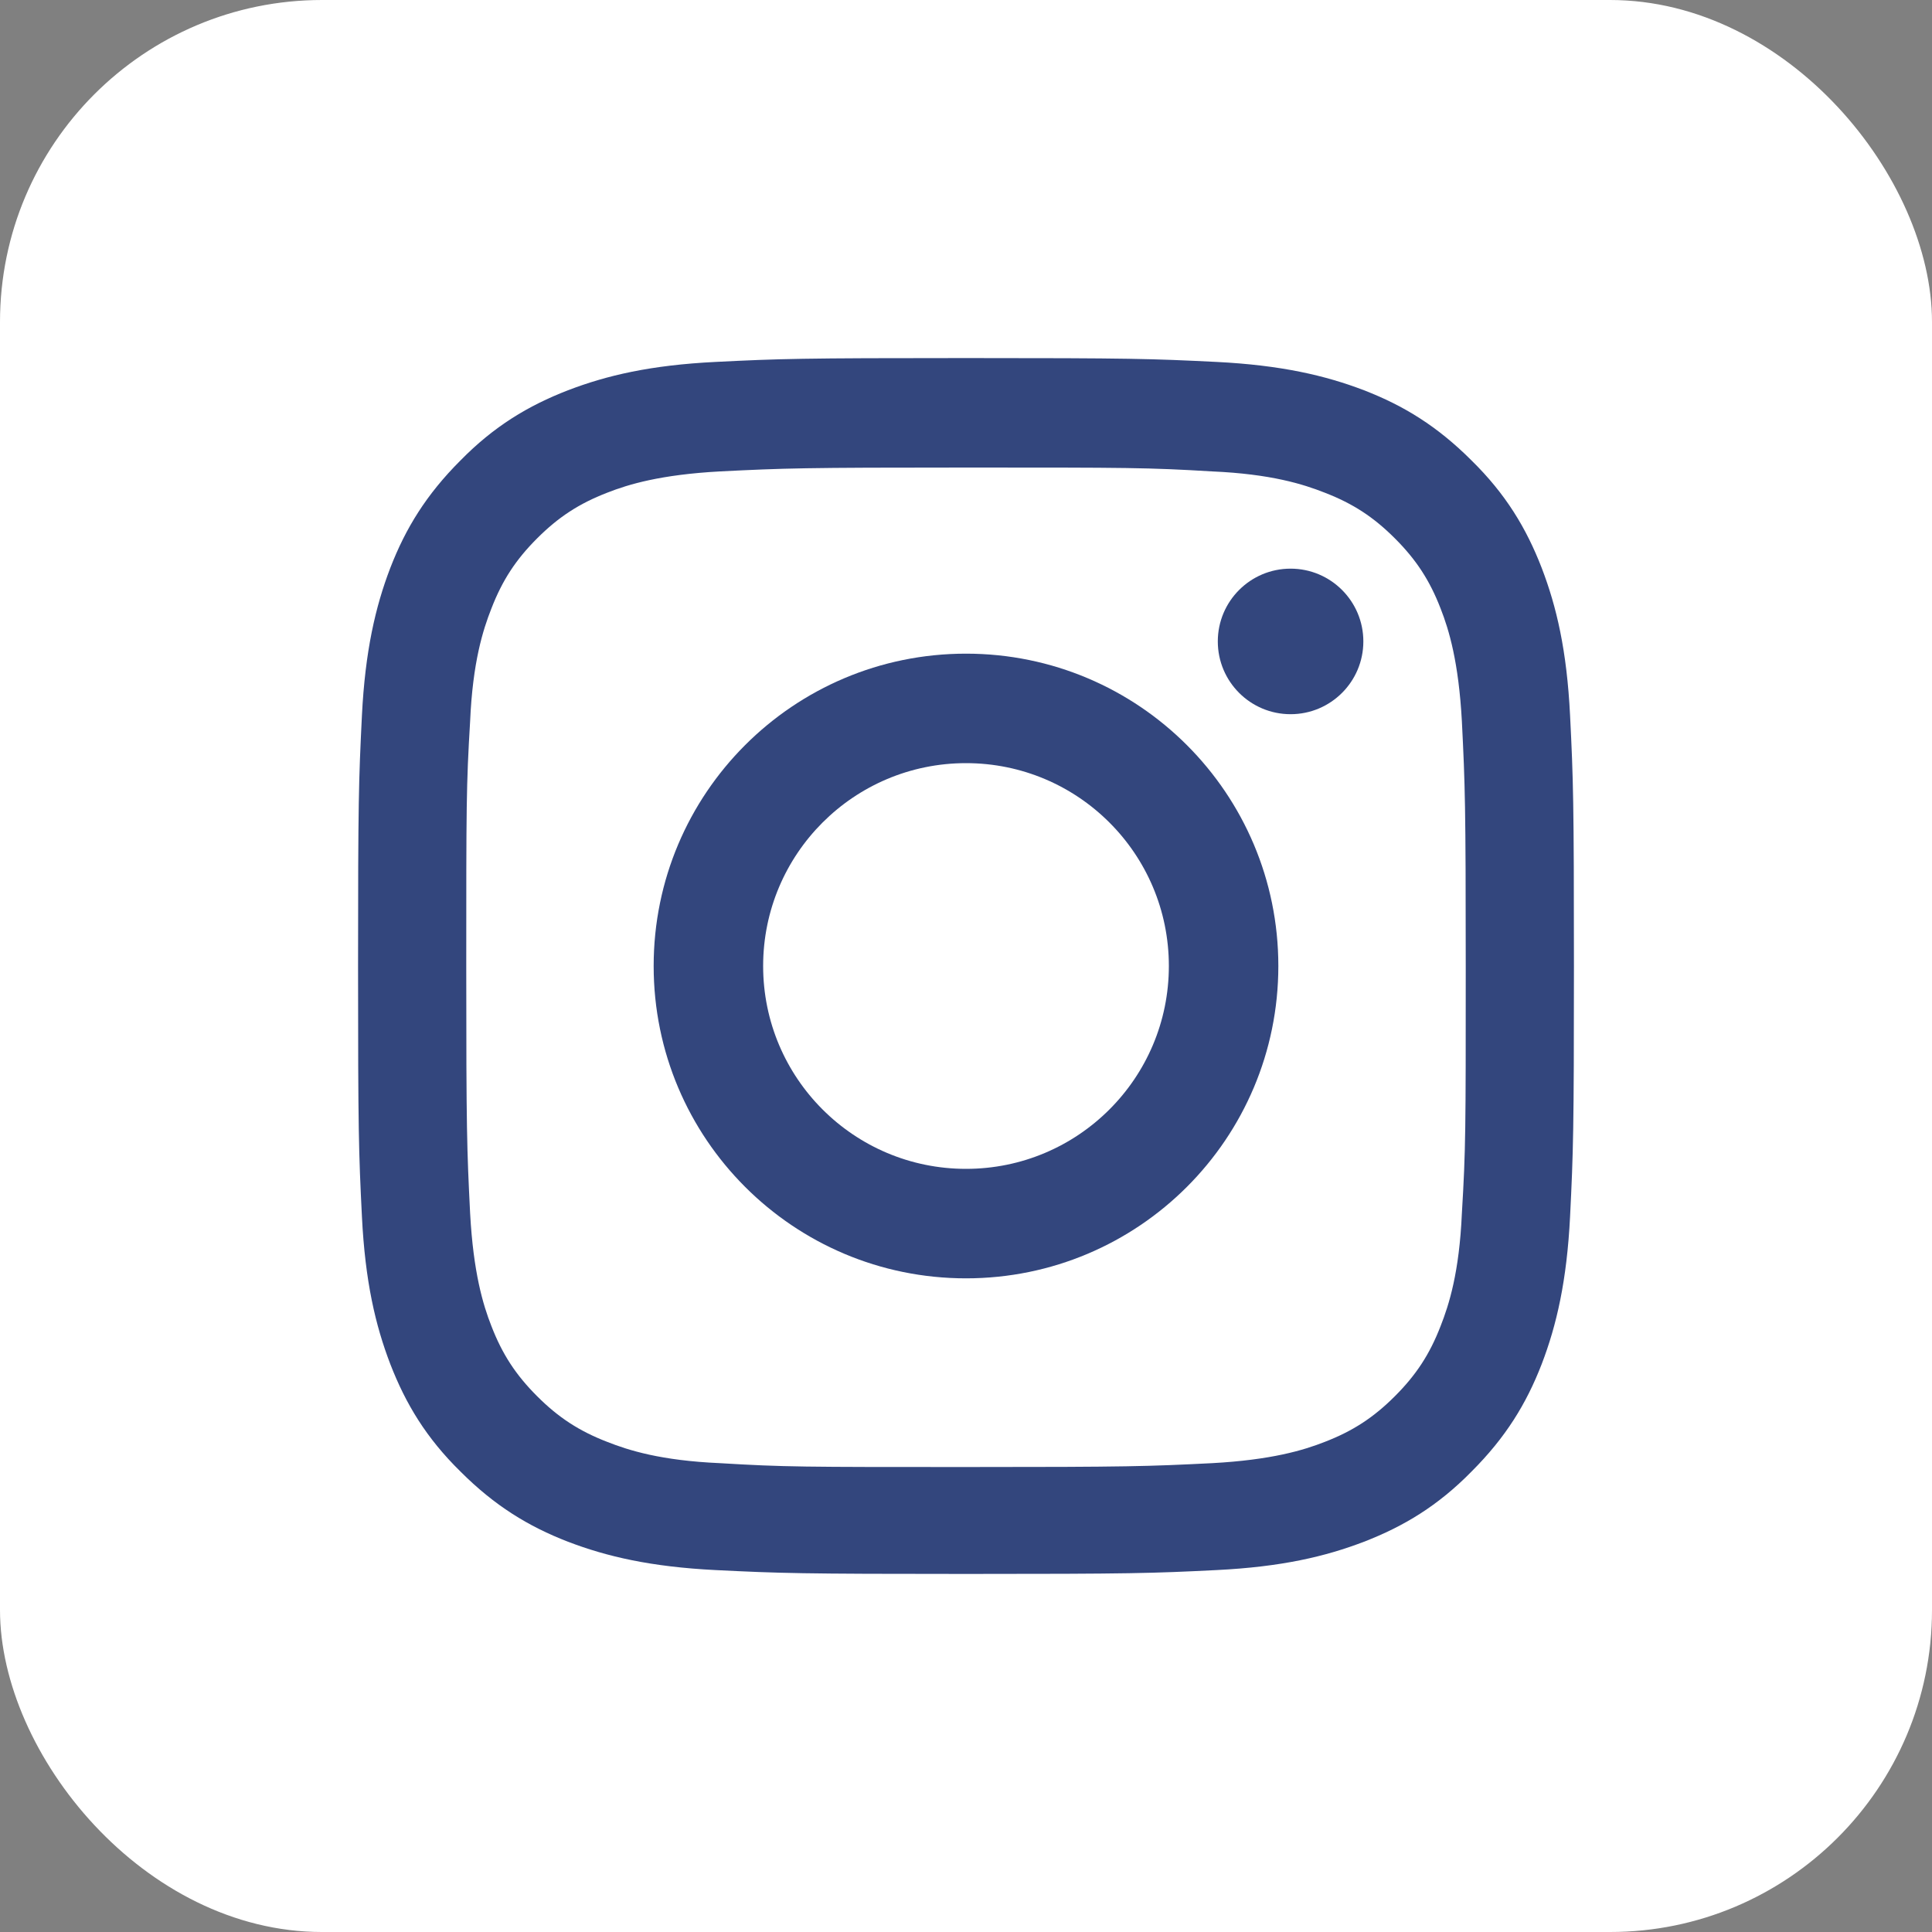 <?xml version="1.0" encoding="UTF-8"?>
<svg id="Graphic_Elements" data-name="Graphic Elements" xmlns="http://www.w3.org/2000/svg" viewBox="0 0 30 30">
  <rect x="0" y="0" width="30" height="30" fill="#808080" stroke="none"/>
  <defs>
    <style>
      .cls-1 {
        fill: #fff;
      }

      .cls-2 {
        fill: #33467d;
      }
    </style>
  </defs>
  <rect class="cls-1" x="0" y="0" width="30" height="30" rx="5" ry="5"/>
  <g>
    <path class="cls-2" d="m15,7.26c2.52,0,2.82,0,3.82.06.92.04,1.42.2,1.75.33.44.17.76.38,1.09.71.33.33.54.65.71,1.09.13.33.28.83.33,1.75.05,1,.06,1.29.06,3.82s0,2.82-.06,3.82c-.04.92-.2,1.42-.33,1.75-.17.44-.38.76-.71,1.09-.33.33-.65.54-1.09.71-.33.13-.83.28-1.75.33-1,.05-1.29.06-3.82.06s-2.82,0-3.82-.06c-.92-.04-1.42-.2-1.75-.33-.44-.17-.76-.38-1.09-.71s-.54-.65-.71-1.09c-.13-.33-.28-.83-.33-1.75-.05-1-.06-1.29-.06-3.82s0-2.82.06-3.82c.04-.92.2-1.42.33-1.75.17-.44.38-.76.71-1.09s.65-.54,1.09-.71c.33-.13.83-.28,1.75-.33,1-.05,1.29-.06,3.82-.06m0-1.7c-2.56,0-2.89.01-3.89.06-1.01.05-1.69.21-2.29.44-.62.24-1.15.56-1.67,1.09-.53.53-.85,1.05-1.09,1.67-.23.6-.39,1.29-.44,2.29-.05,1.01-.06,1.33-.06,3.89s.01,2.89.06,3.89c.05,1.01.21,1.69.44,2.29.24.62.56,1.15,1.09,1.67.53.53,1.05.85,1.67,1.09.6.23,1.29.39,2.29.44,1.01.05,1.33.06,3.89.06s2.89-.01,3.89-.06c1.01-.05,1.69-.21,2.29-.44.62-.24,1.15-.56,1.67-1.09.53-.53.85-1.05,1.09-1.67.23-.6.39-1.29.44-2.29.05-1.01.06-1.33.06-3.89s-.01-2.89-.06-3.89c-.05-1.01-.21-1.69-.44-2.29-.24-.62-.56-1.15-1.09-1.67-.53-.53-1.05-.85-1.67-1.09-.6-.23-1.29-.39-2.29-.44-1.01-.05-1.33-.06-3.89-.06h0Z"/>
    <path class="cls-2" d="m15,10.15c-2.68,0-4.85,2.17-4.85,4.85s2.17,4.85,4.85,4.85,4.85-2.17,4.85-4.85-2.17-4.85-4.85-4.85Zm0,8c-1.74,0-3.15-1.41-3.15-3.15s1.41-3.15,3.15-3.15,3.15,1.41,3.15,3.15-1.41,3.15-3.15,3.15Z"/>
    <circle class="cls-2" cx="20.04" cy="9.96" r="1.13"/>
  </g>
</svg>
